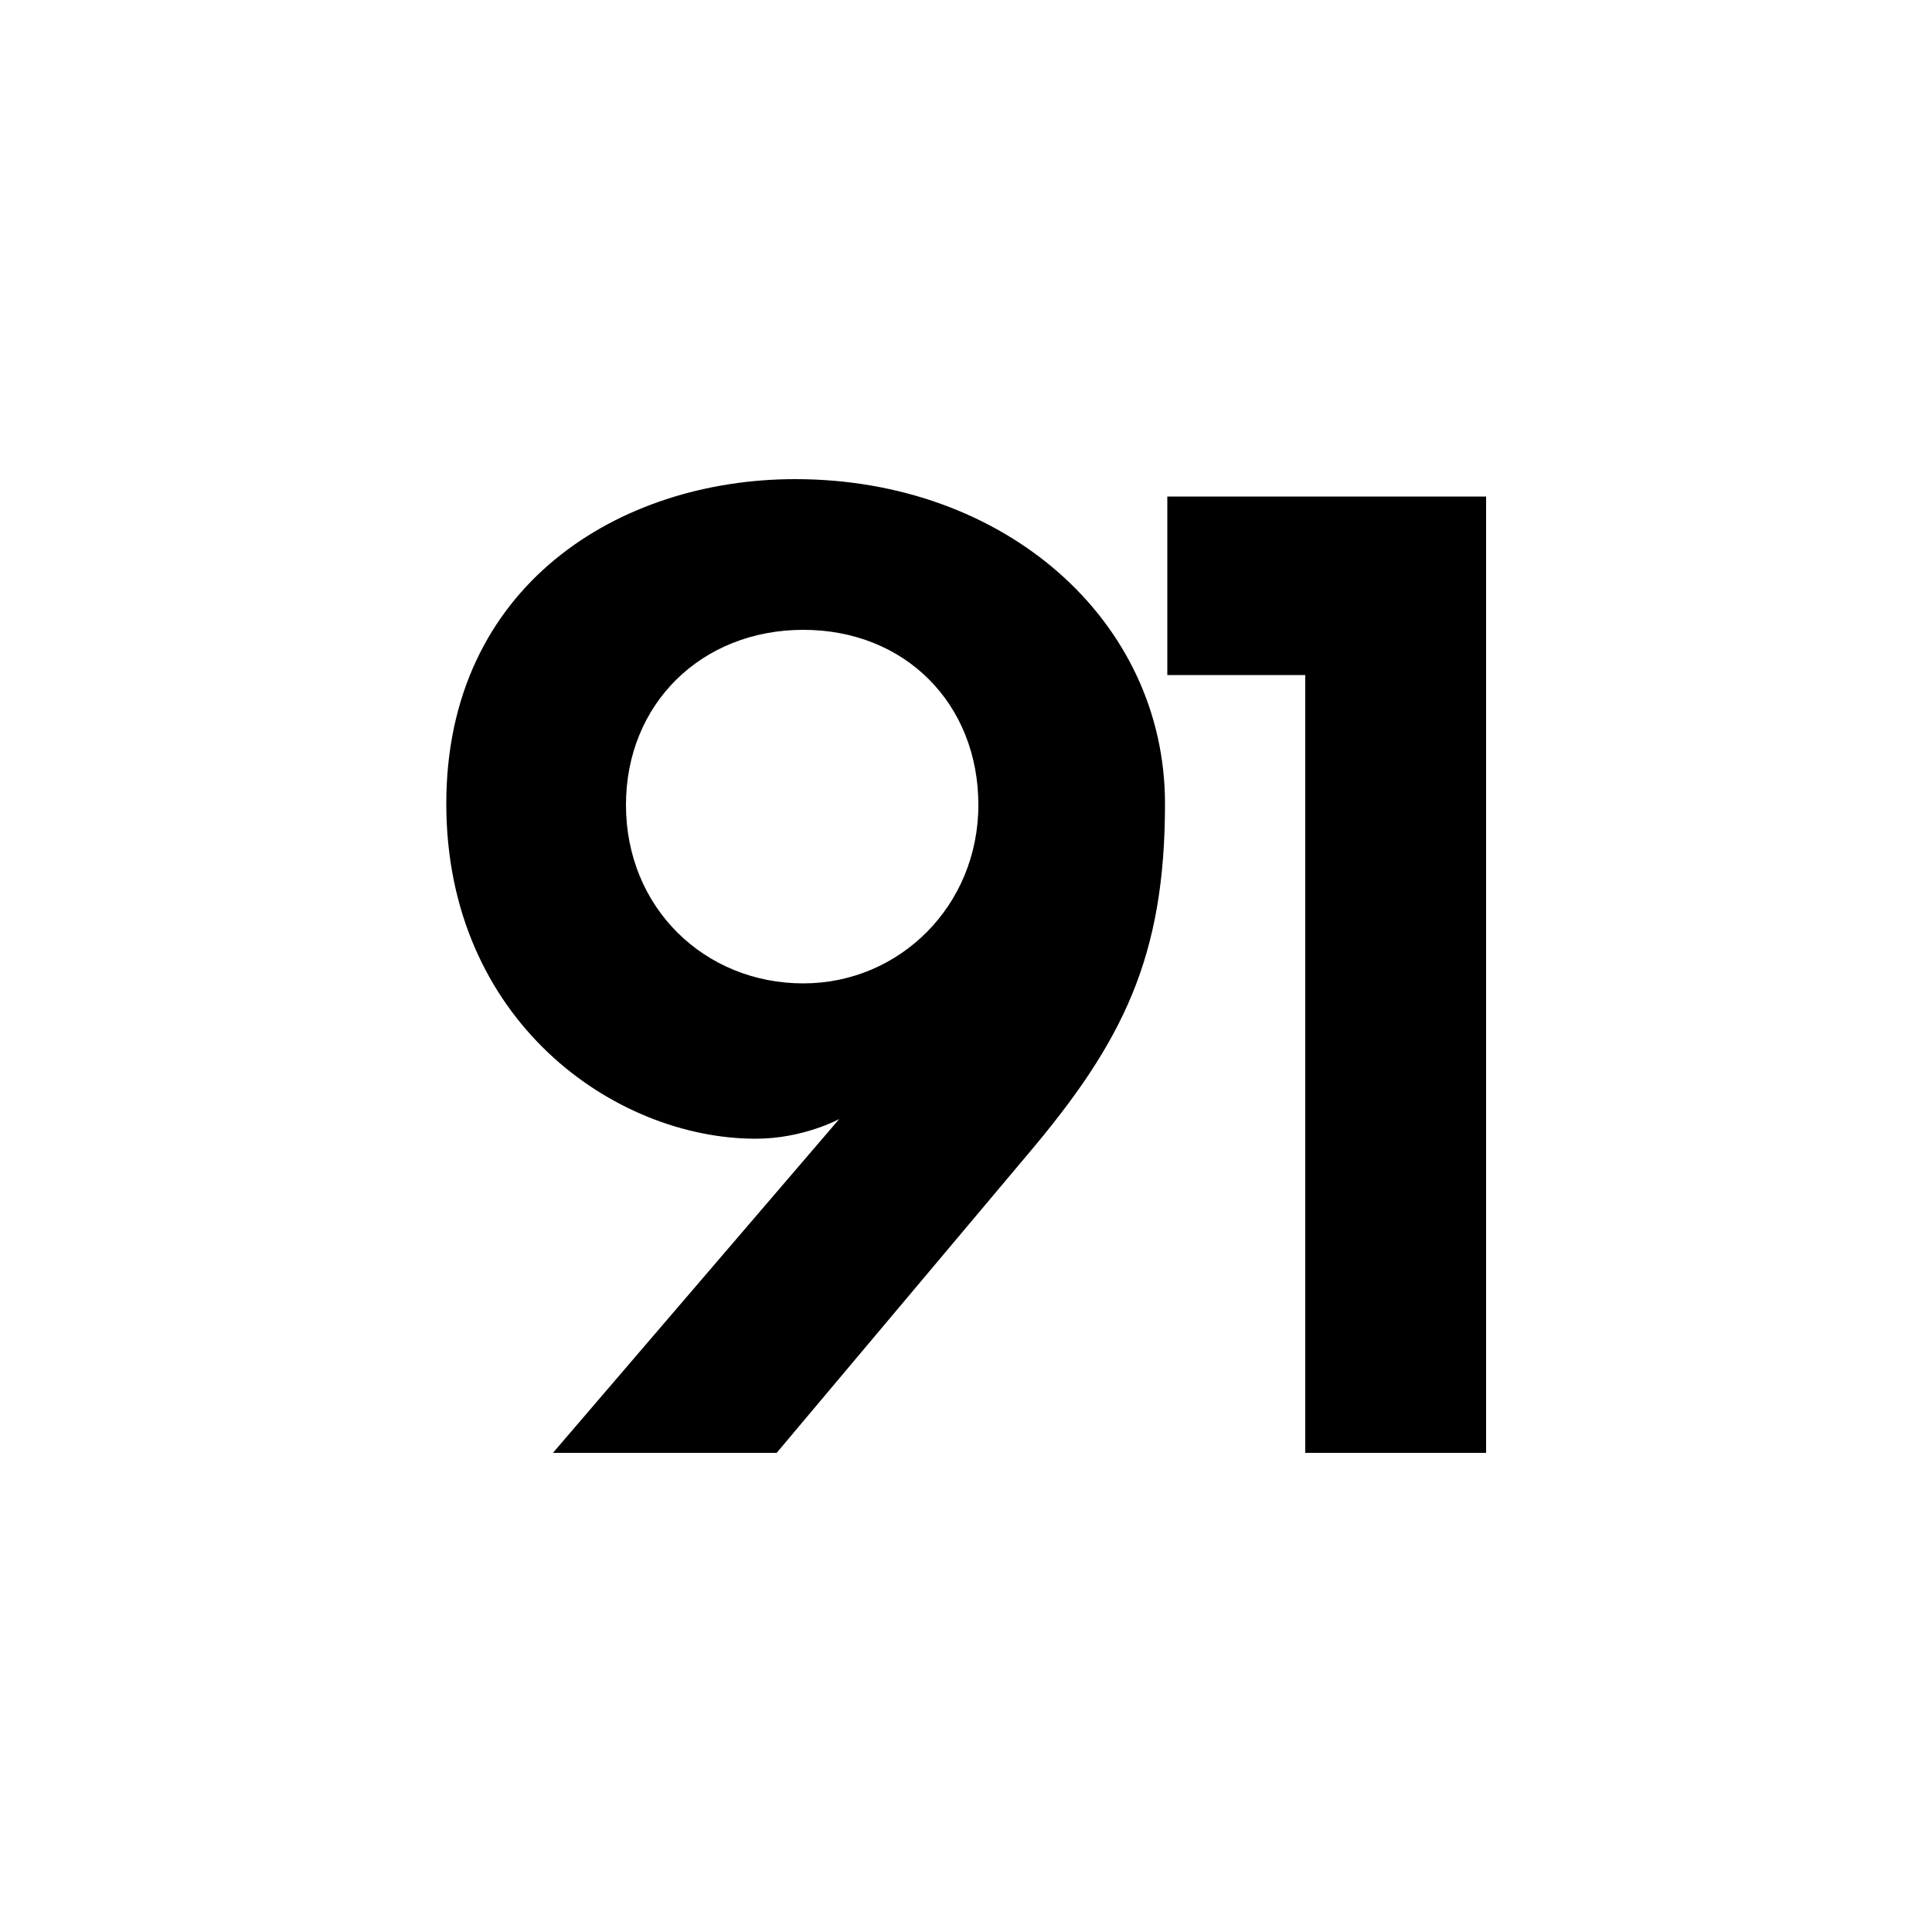 <svg xmlns="http://www.w3.org/2000/svg" viewBox="0 0 500 500" width="500" height="500">
	<style>
		tspan { white-space:pre }
	</style>
	<path id="91 " fill="#000000" d="M115.5 208C115.5 264.1 159 294.7 195.6 294.7C207.9 294.7 217.2 289.6 217.2 289.6L143.1 376L201 376L266.1 298.6C290.7 269.5 301.5 247.6 301.5 208C301.5 160.6 260.1 124 205.8 124C160.2 124 115.5 151.6 115.5 208ZM162 208.3C162 182.2 181.5 163 207.9 163C234.3 163 253.2 182.2 253.2 208.3C253.2 234.4 232.8 254.5 207.9 254.5C182.4 254.5 162 235 162 208.3ZM302.1 128.5L302.1 174.7L337.8 174.7L337.8 376L384.6 376L384.6 128.5Z" />
</svg>
